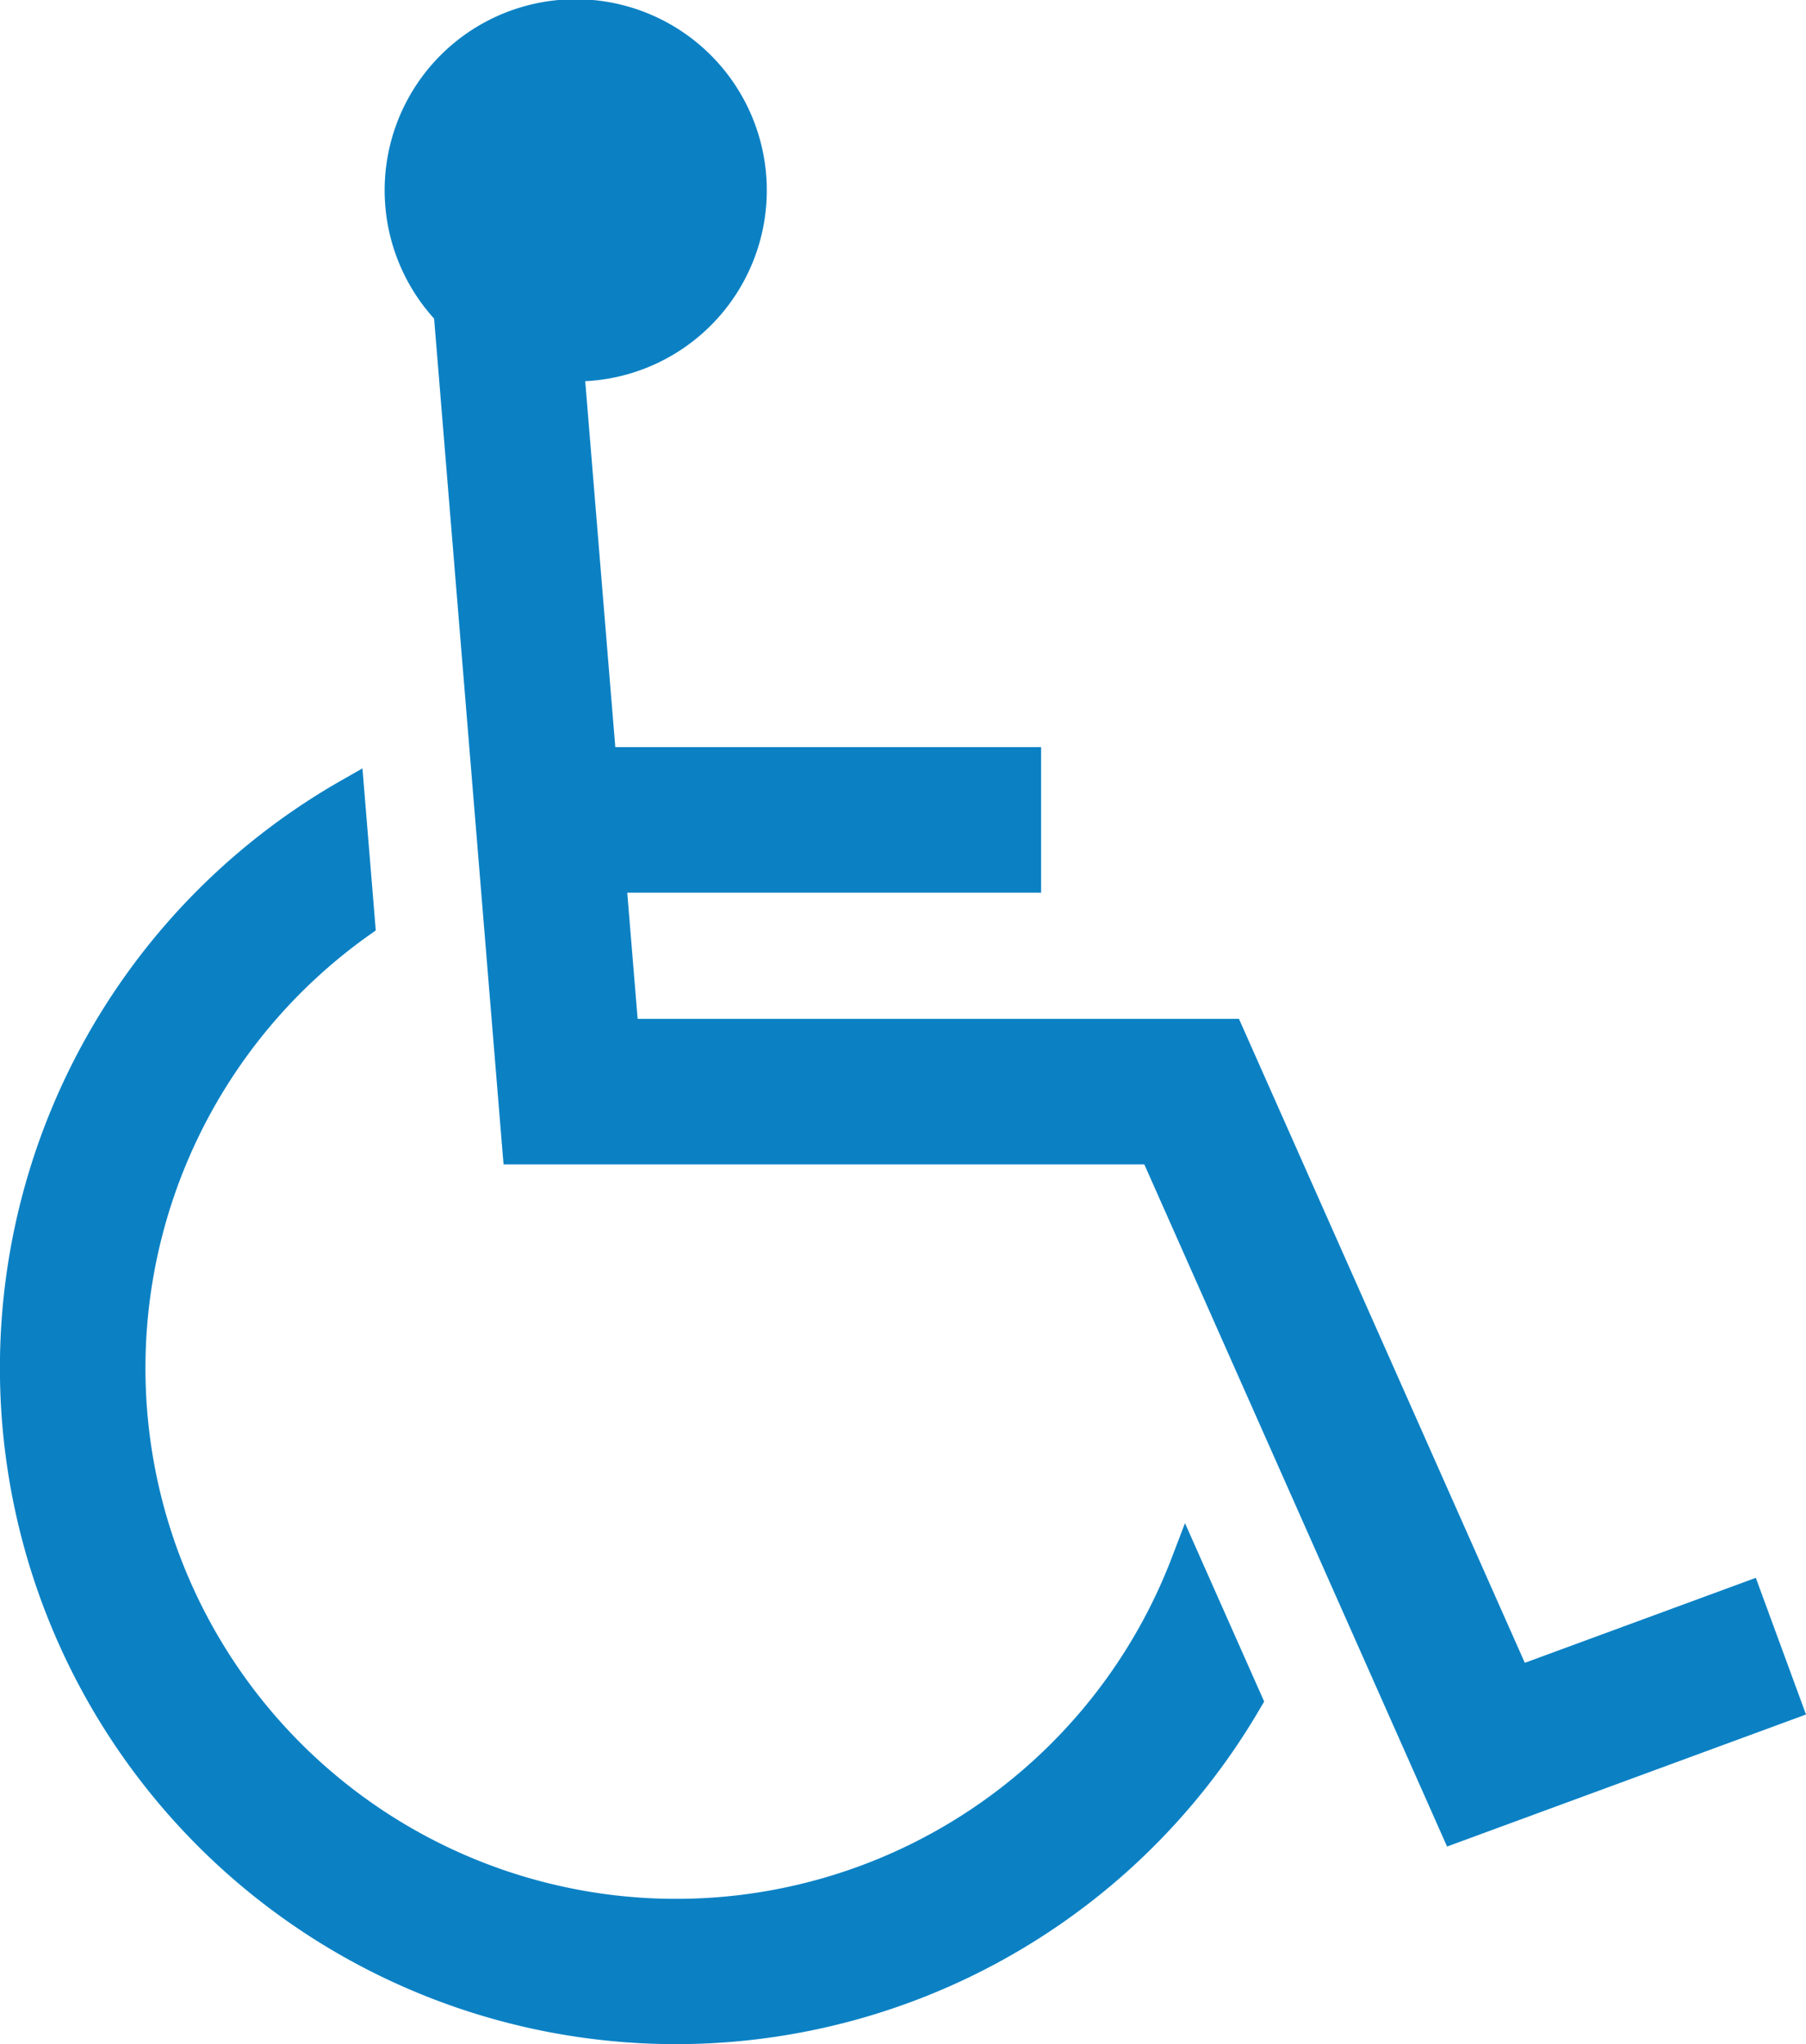 <svg xmlns="http://www.w3.org/2000/svg" width="25.228" height="28.549" viewBox="0 0 25.228 28.549"><g transform="translate(0)"><path d="M410.142,268.648l-3.227,1.187-3.993-8.994h-8.4l-.145-1.762h5.781v-2.033h-5.948l-.42-5.111a2.669,2.669,0,1,0-2.111-.874l.97,11.813H401.6l4.229,9.527,5.014-1.844Z" transform="translate(-385.615 -246.611)" fill="#0b81c4"/><path d="M389.18,293.923a7.413,7.413,0,1,1-11.222-8.672l.094-.067-.186-2.263-.277.158a9.444,9.444,0,1,0,12.82,12.965l.053-.09-1.106-2.492Z" transform="translate(-372.803 -272.189)" fill="#0b81c4"/></g></svg>